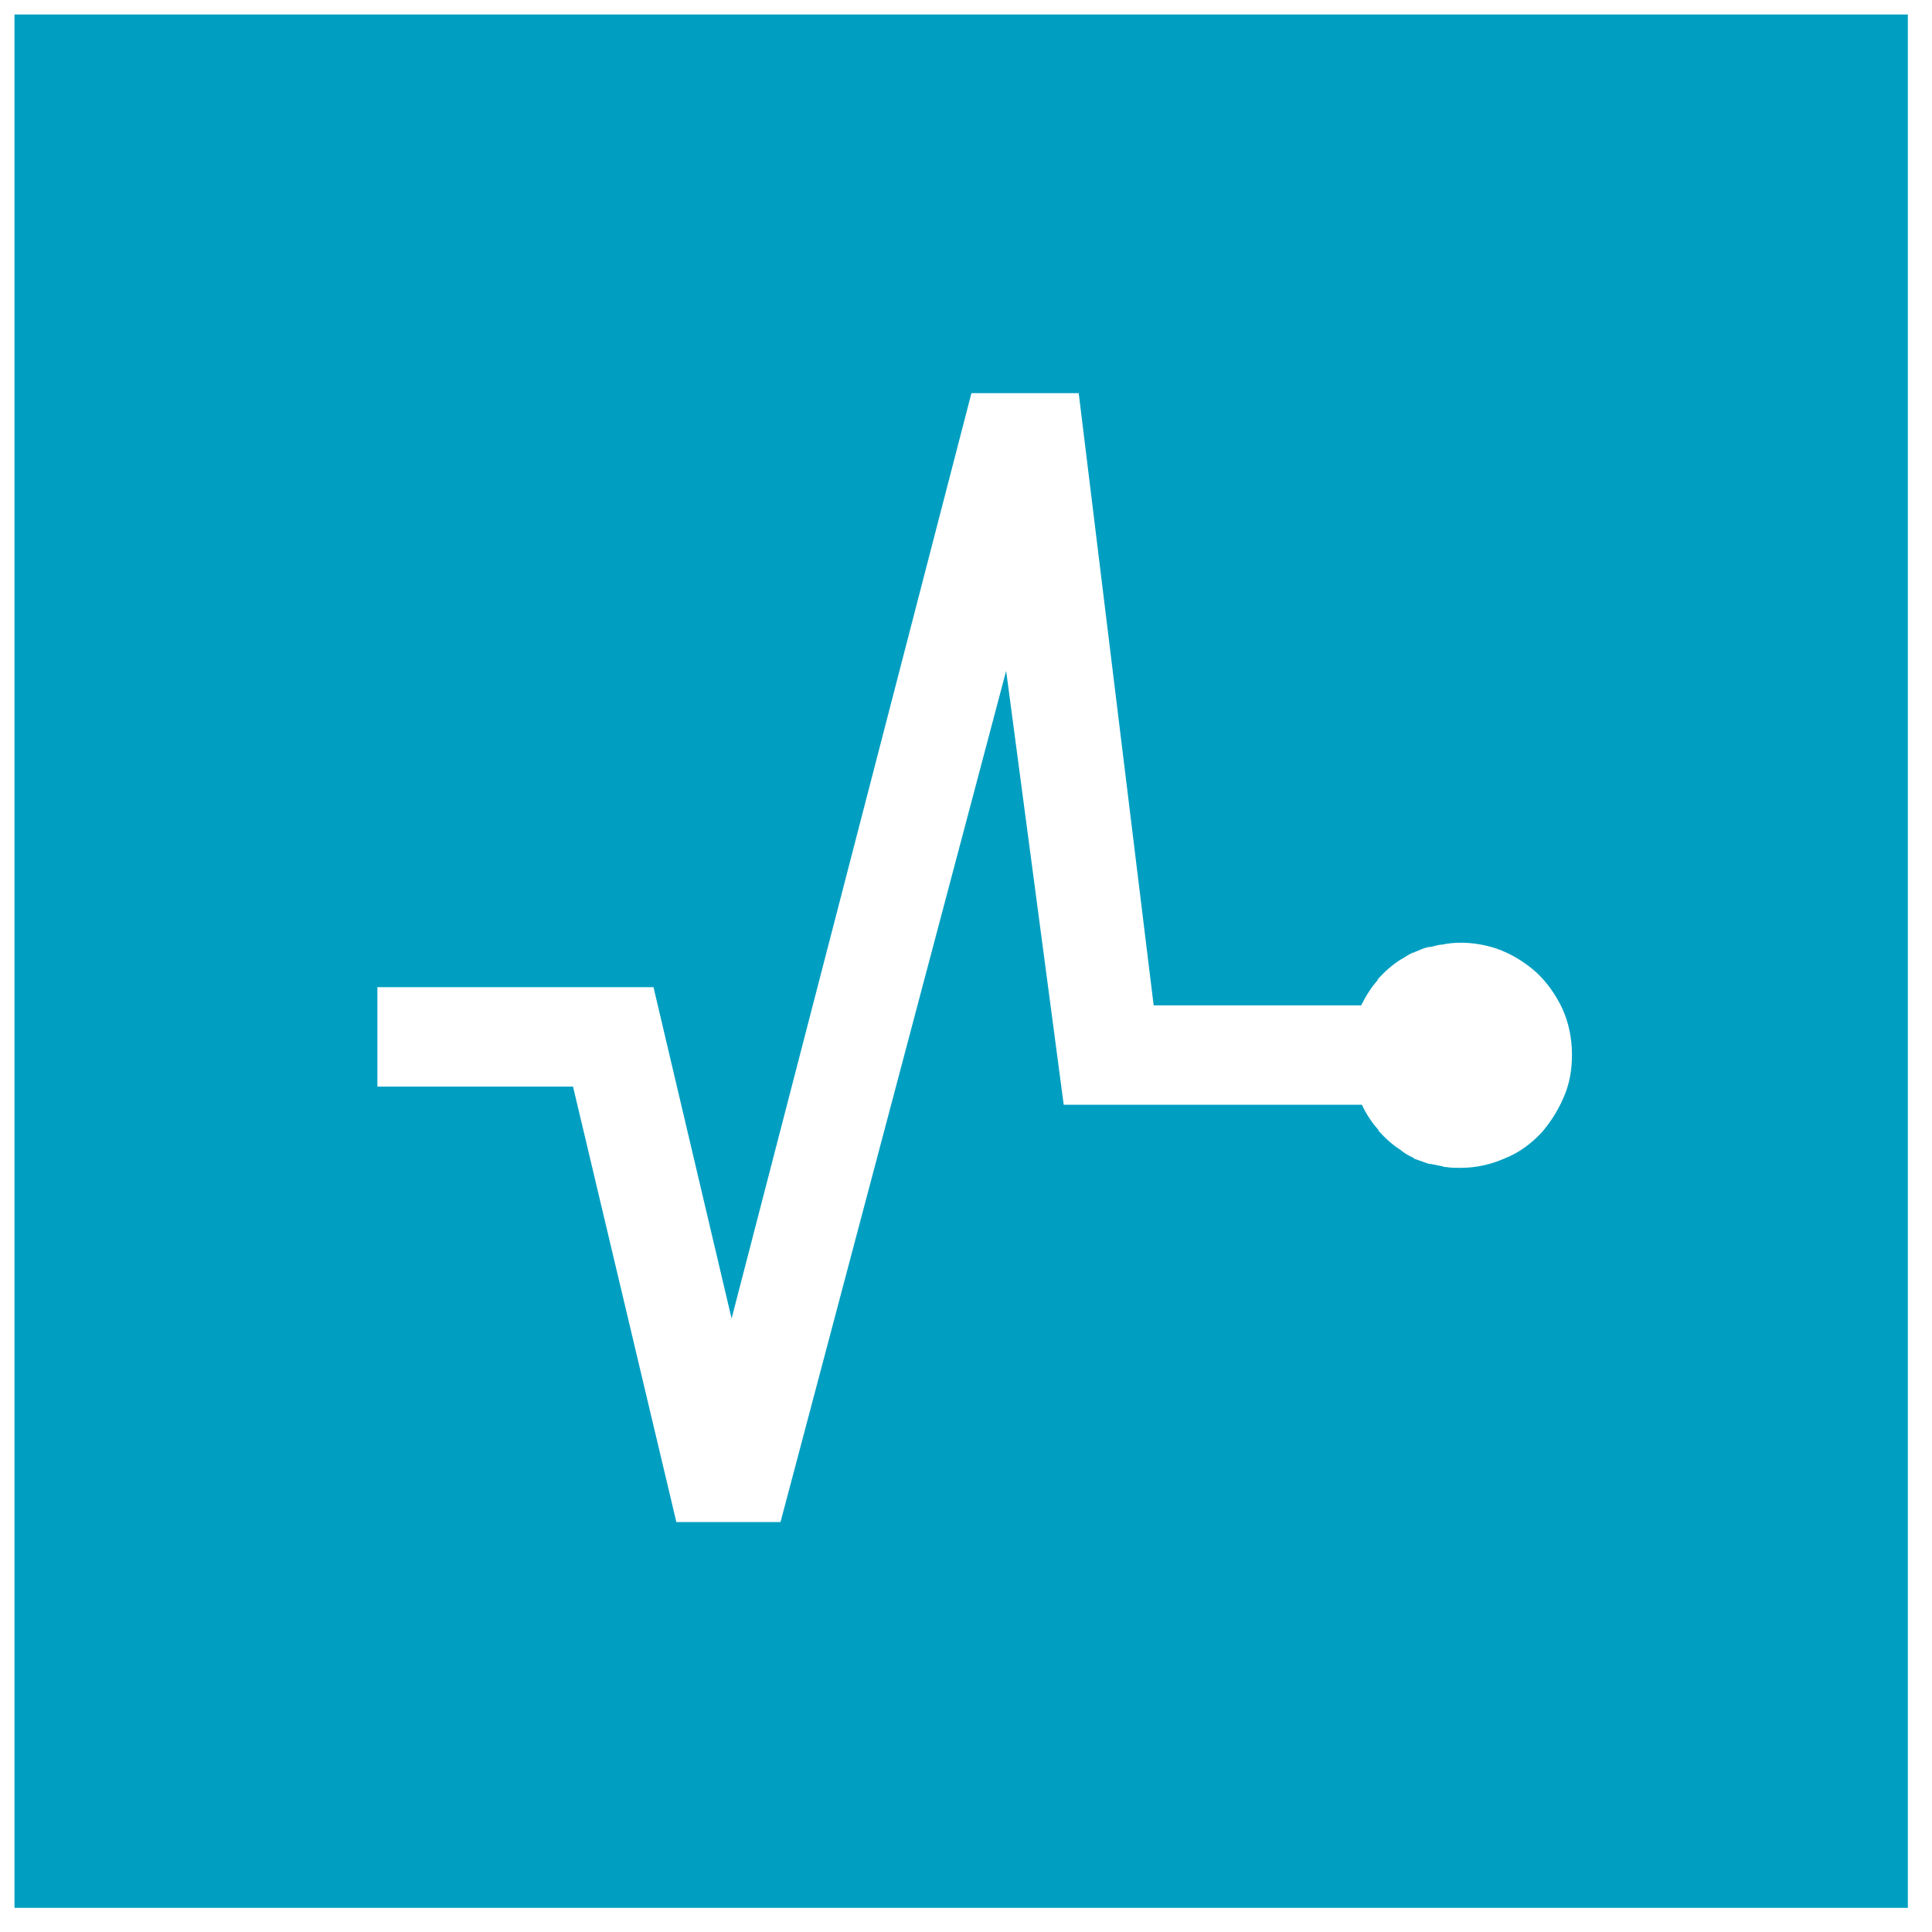 <?xml version="1.0" encoding="UTF-8" standalone="no" ?>
<!DOCTYPE svg PUBLIC "-//W3C//DTD SVG 1.1//EN" "http://www.w3.org/Graphics/SVG/1.1/DTD/svg11.dtd">
<svg xmlns="http://www.w3.org/2000/svg" xmlns:xlink="http://www.w3.org/1999/xlink" version="1.1" width="48" height="48" viewBox="0 0 48 48" xml:space="preserve">
<desc>Created with Fabric.js 3.6.6</desc>
<defs>
</defs>
<g transform="matrix(0.48 0 0 0.48 23.88 23.88)"  >
<path style="stroke: none; stroke-width: 1; stroke-dasharray: none; stroke-linecap: butt; stroke-dashoffset: 0; stroke-linejoin: miter; stroke-miterlimit: 4; fill: rgb(0,159,193); fill-rule: nonzero; opacity: 1;"  transform=" translate(-68, -68)" d="M 19 19 V 117 H 117 V 19 H 19 Z M 99.278 74.819 C 98.993 75.554 98.584 76.248 98.053 76.861 C 97.522 77.433 96.869 77.922 96.134 78.208 C 95.399 78.535 94.623 78.698 93.847 78.698 C 93.603 78.698 93.358 78.698 93.112 78.657 C 93.031 78.657 92.99 78.657 92.908 78.617 C 92.704 78.576 92.5 78.535 92.296 78.494 H 92.255 H 92.214 C 91.969 78.412 91.765 78.331 91.52 78.249 C 91.479 78.249 91.479 78.249 91.438 78.208 L 91.397 78.168 C 91.193 78.086 90.989 77.963 90.826 77.841 L 90.785 77.8 C 90.336 77.514 89.968 77.188 89.601 76.779 V 76.738 C 89.233 76.33 88.948 75.881 88.743 75.432 H 73.308 L 70.328 52.973 L 58.649 97.032 H 53.259 L 47.91 74.493 H 37.783 V 69.347 H 52.075 L 56.117 86.498 L 68.531 38.6 H 74.084 L 77.963 70.287 H 88.703 C 88.948 69.797 89.233 69.347 89.56 68.98 V 68.939 C 89.887 68.572 90.295 68.204 90.744 67.918 C 90.785 67.918 90.785 67.877 90.826 67.877 C 91.03 67.755 91.193 67.632 91.397 67.551 H 91.438 C 91.479 67.551 91.479 67.51 91.52 67.51 C 91.724 67.428 91.969 67.306 92.214 67.265 H 92.255 H 92.296 C 92.5 67.224 92.704 67.142 92.908 67.142 C 92.99 67.142 93.031 67.102 93.112 67.102 C 93.888 66.979 94.705 67.061 95.44 67.265 C 96.175 67.469 96.91 67.877 97.522 68.368 C 98.135 68.858 98.625 69.511 98.993 70.205 C 99.36 70.899 99.564 71.716 99.605 72.492 C 99.646 73.267 99.564 74.084 99.278 74.819 Z" stroke-linecap="round" />
</g>
</svg>